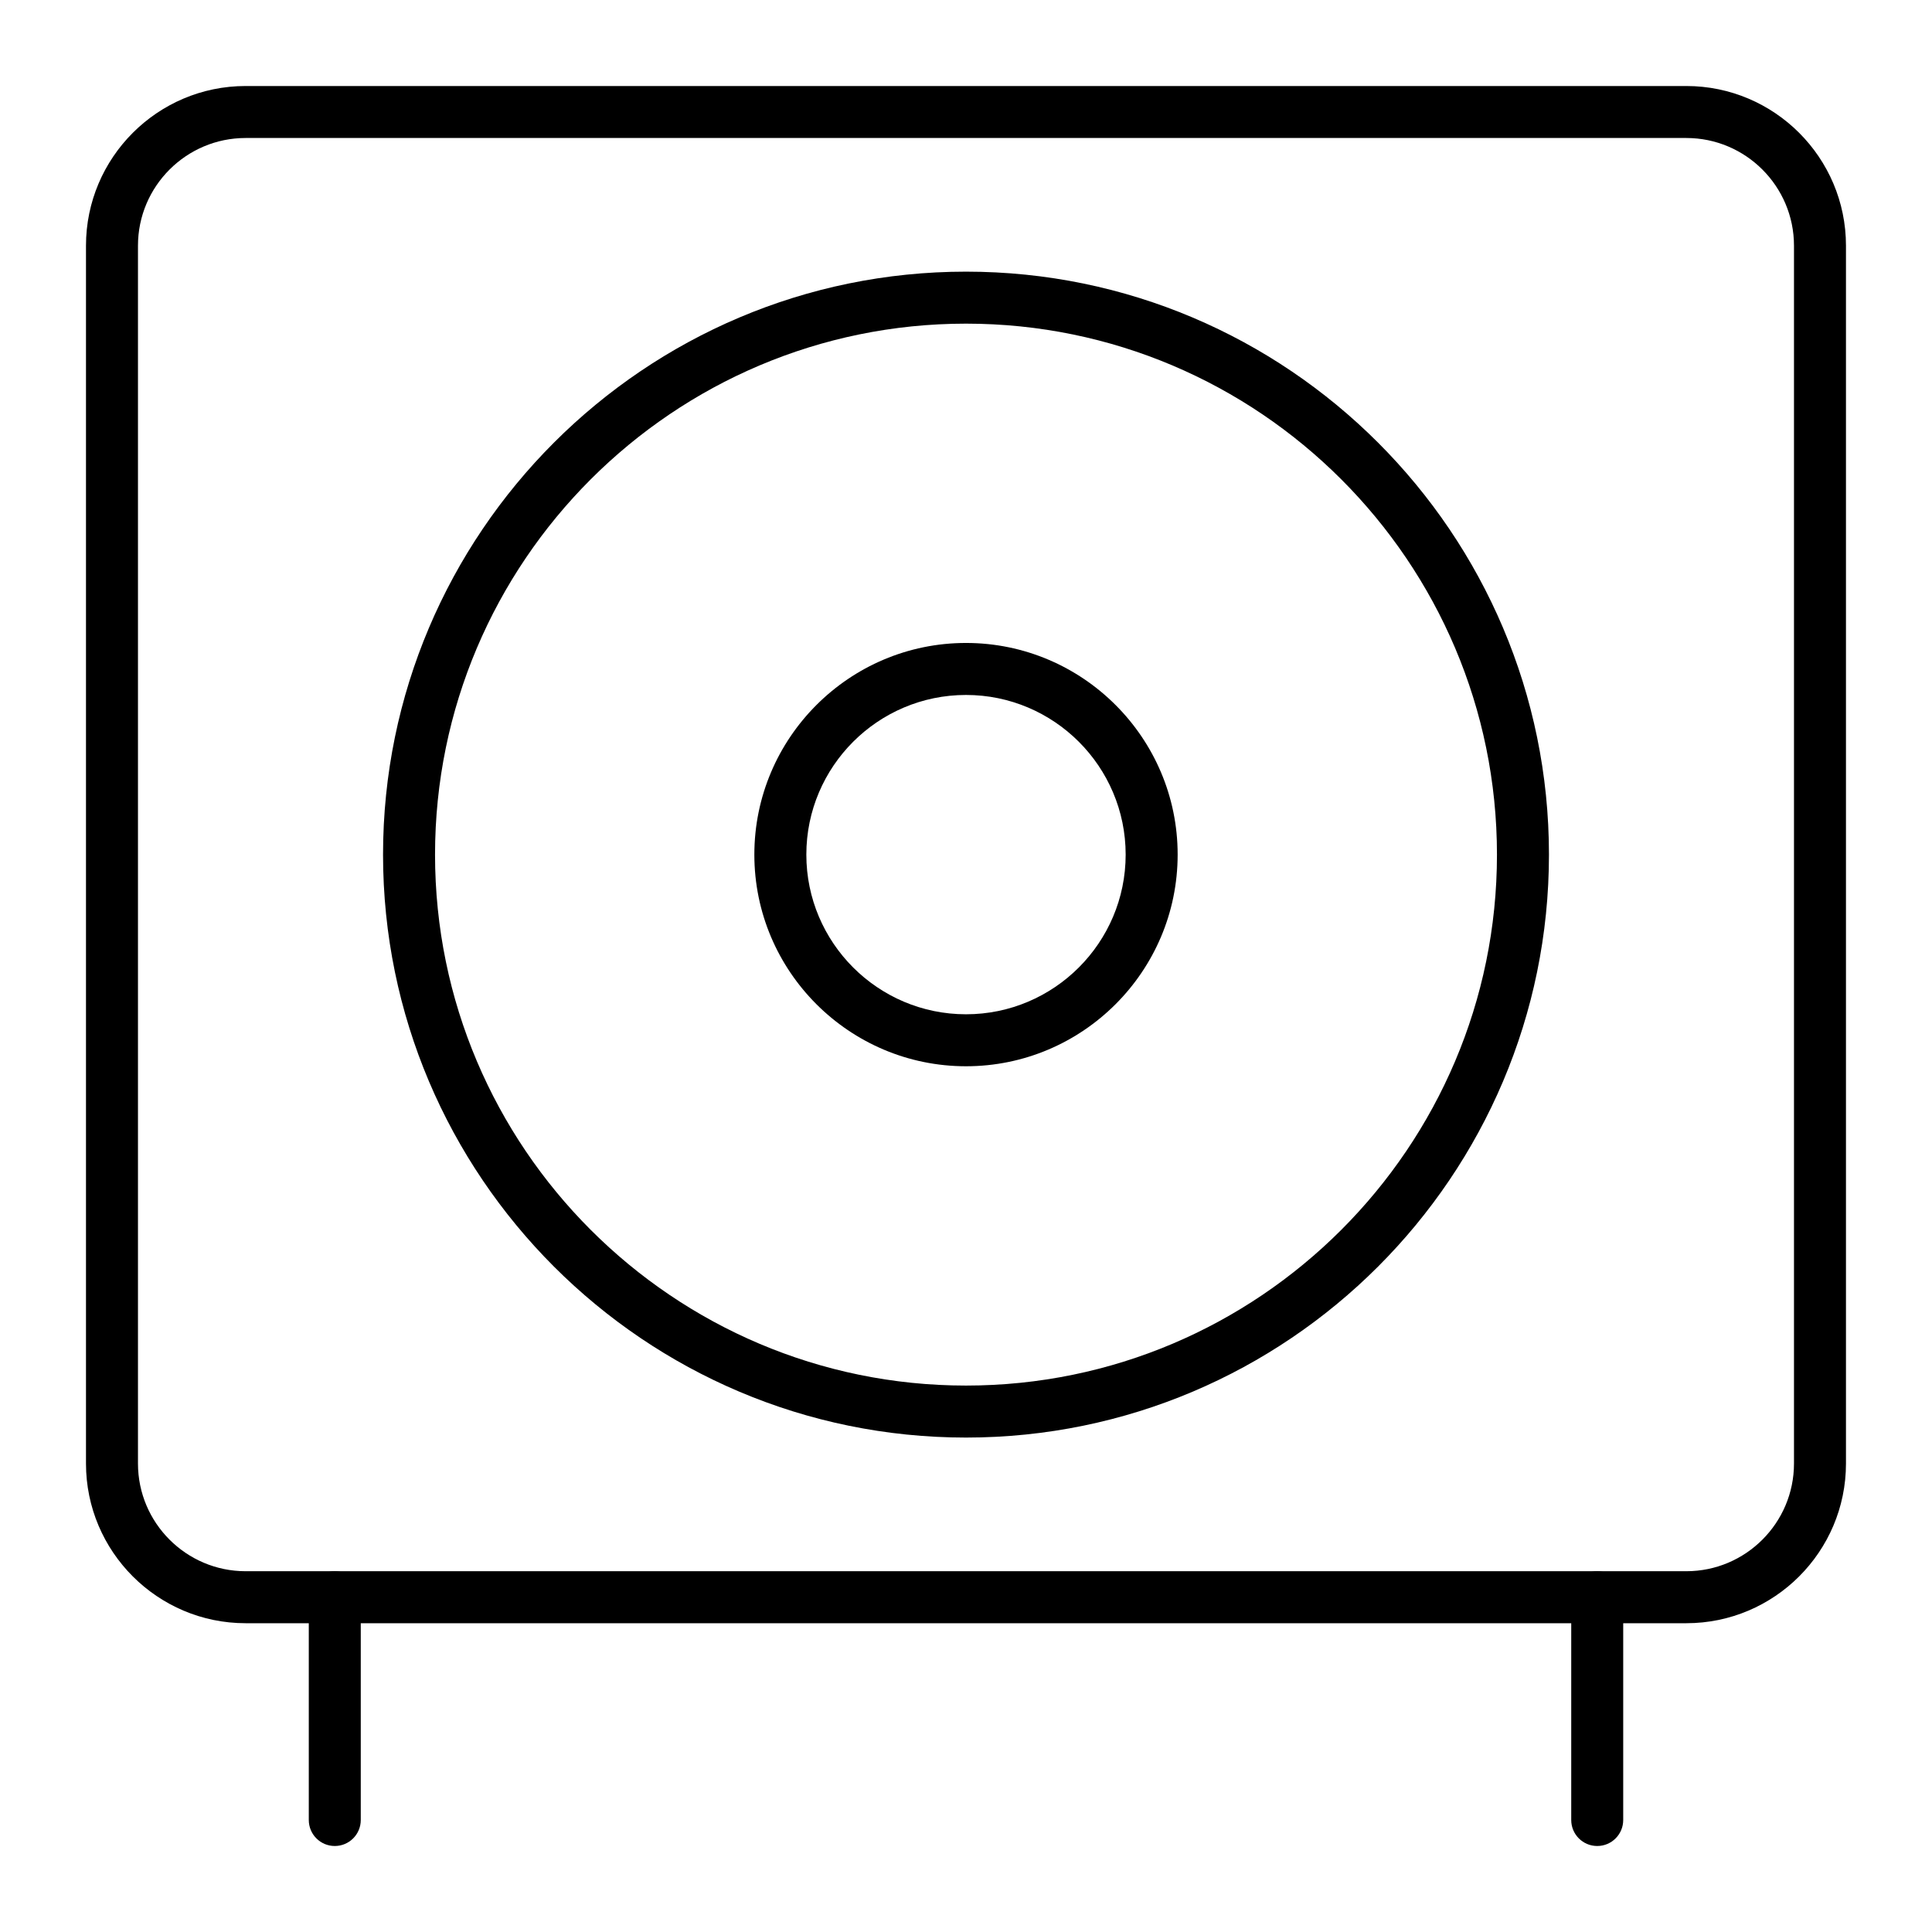 <?xml version="1.0" encoding="UTF-8"?>
<!-- Uploaded to: ICON Repo, www.svgrepo.com, Generator: ICON Repo Mixer Tools -->
<svg fill="#000000" width="800px" height="800px" version="1.1" viewBox="144 144 512 512" xmlns="http://www.w3.org/2000/svg">
 <g>
  <path d="m590.89 574.17h-381.79c-23.332 0-42.312-18.98-42.312-42.312v-322.75c0-23.332 18.98-42.312 42.312-42.312h381.79c23.332 0 42.312 18.98 42.312 42.312v322.75c0 23.332-18.98 42.312-42.312 42.312zm-381.79-393.6c-15.734 0-28.535 12.801-28.535 28.535v322.75c0 15.734 12.801 28.535 28.535 28.535h381.79c15.734 0 28.535-12.801 28.535-28.535v-322.75c0-15.734-12.801-28.535-28.535-28.535z"/>
  <path d="m232.72 633.21c-3.805 0-6.887-3.082-6.887-6.887v-59.039c0-3.805 3.082-6.887 6.887-6.887s6.887 3.082 6.887 6.887v59.039c0 3.805-3.082 6.887-6.887 6.887z"/>
  <path d="m567.28 633.21c-3.805 0-6.887-3.082-6.887-6.887v-59.039c0-3.805 3.082-6.887 6.887-6.887 3.805 0 6.887 3.082 6.887 6.887v59.039c0.004 3.805-3.082 6.887-6.887 6.887z"/>
  <path d="m400 524.97c-85.184 0-154.49-69.305-154.49-154.49 0-85.188 69.301-154.49 154.49-154.49 85.184 0 154.49 69.305 154.49 154.49 0 85.188-69.305 154.49-154.49 154.49zm0-295.2c-77.59 0-140.71 63.121-140.71 140.71 0 77.59 63.121 140.71 140.71 140.71s140.71-63.121 140.71-140.71c0-77.586-63.121-140.71-140.71-140.71z"/>
  <path d="m400 426.57c-30.926 0-56.09-25.16-56.09-56.09 0-30.926 25.16-56.09 56.09-56.09 30.926 0 56.09 25.16 56.09 56.09-0.004 30.93-25.164 56.09-56.09 56.09zm0-98.398c-23.332 0-42.312 18.98-42.312 42.312s18.98 42.312 42.312 42.312 42.312-18.98 42.312-42.312-18.984-42.312-42.312-42.312z"/>
 </g>
</svg>